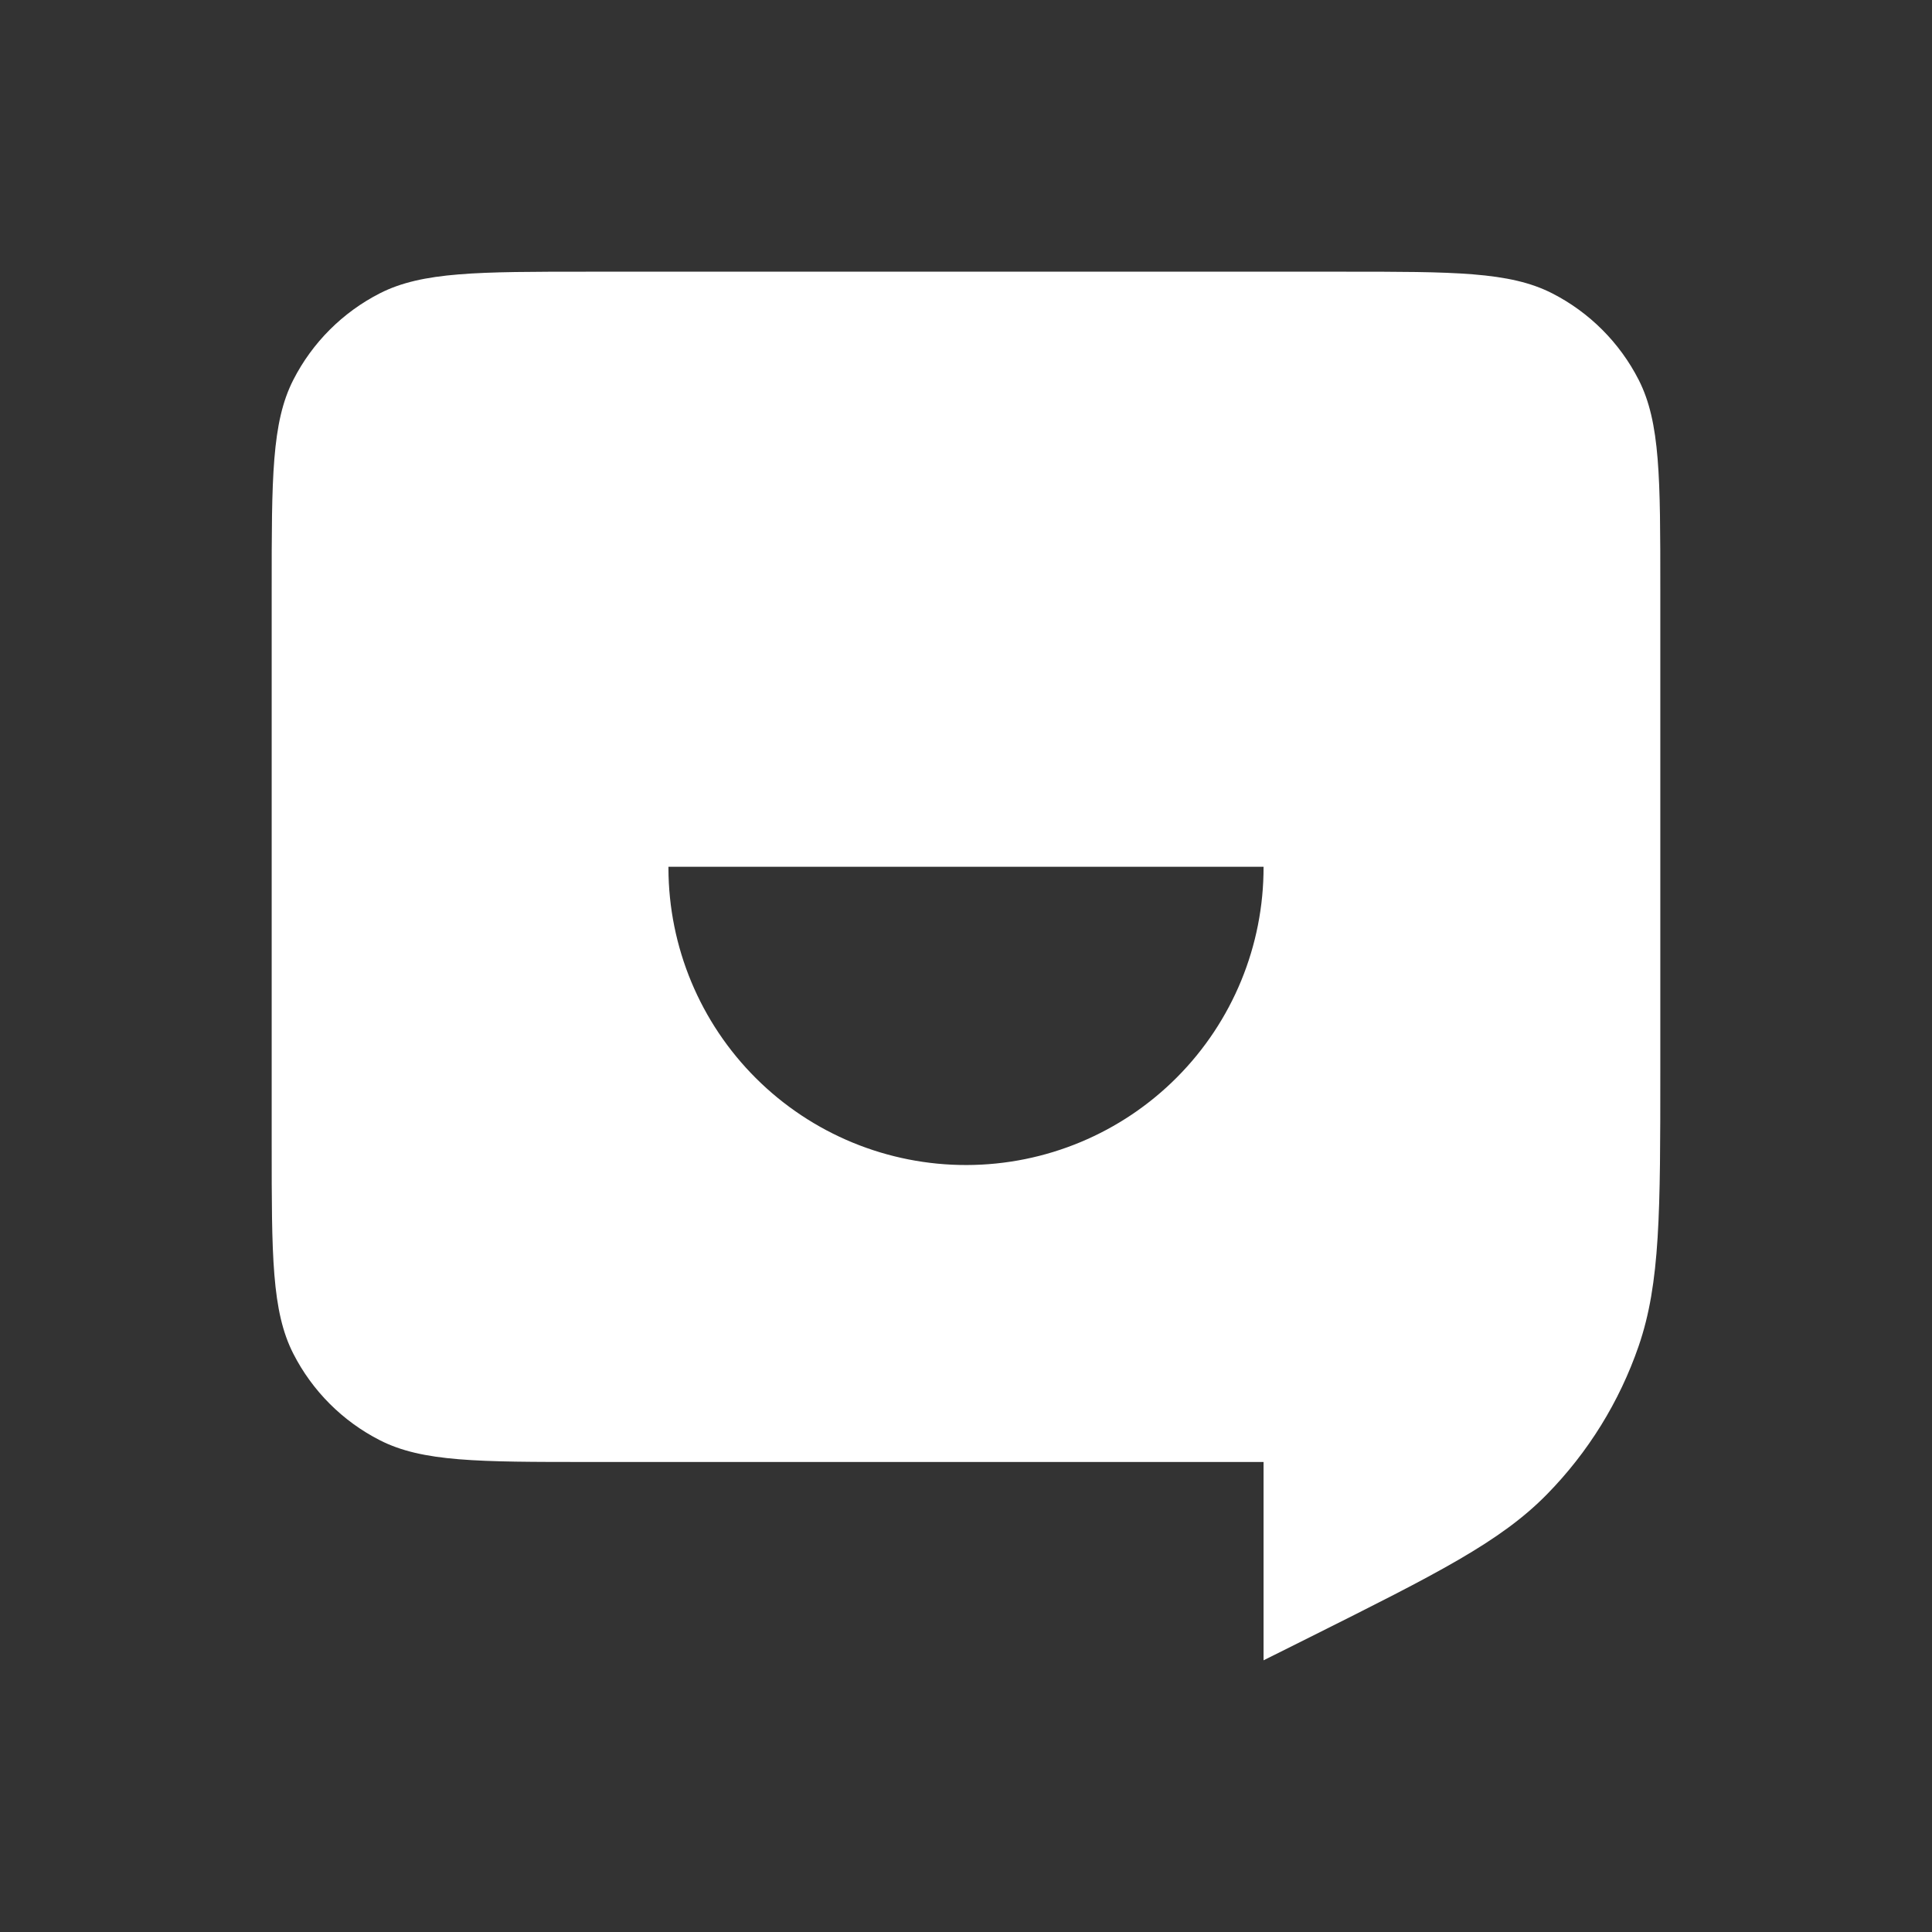 <svg width="64" height="64" viewBox="0 0 64 64" fill="none" xmlns="http://www.w3.org/2000/svg">
<rect x="0" y="0" width="64" height="64" fill="#333333" stroke="none"/>
<g id="simple-icons:answer">
<path id="Vector" d="M19.515 9C15.835 9 13.993 9 12.586 9.715C11.35 10.345 10.345 11.35 9.715 12.586C8.998 13.993 9 15.835 9 19.515V37.915C9 41.595 9 43.435 9.715 44.84C10.345 46.076 11.35 47.082 12.586 47.711C13.993 48.428 15.835 48.43 19.515 48.43H41.857V55L43.377 54.241C47.596 52.131 49.702 51.075 51.245 49.501C52.609 48.111 53.646 46.435 54.281 44.594C55 42.509 55 40.148 55 35.431V19.515C55 15.835 55 13.993 54.285 12.586C53.655 11.35 52.65 10.345 51.414 9.715C50.007 8.998 48.165 9 44.485 9H19.515ZM22.143 28.713H41.857C41.864 31.327 40.831 33.837 38.986 35.69C37.142 37.543 34.637 38.587 32.023 38.593C29.409 38.599 26.899 37.567 25.046 35.722C23.193 33.878 22.149 31.373 22.143 28.759V28.713Z" fill="white"/>
</g>
</svg>

